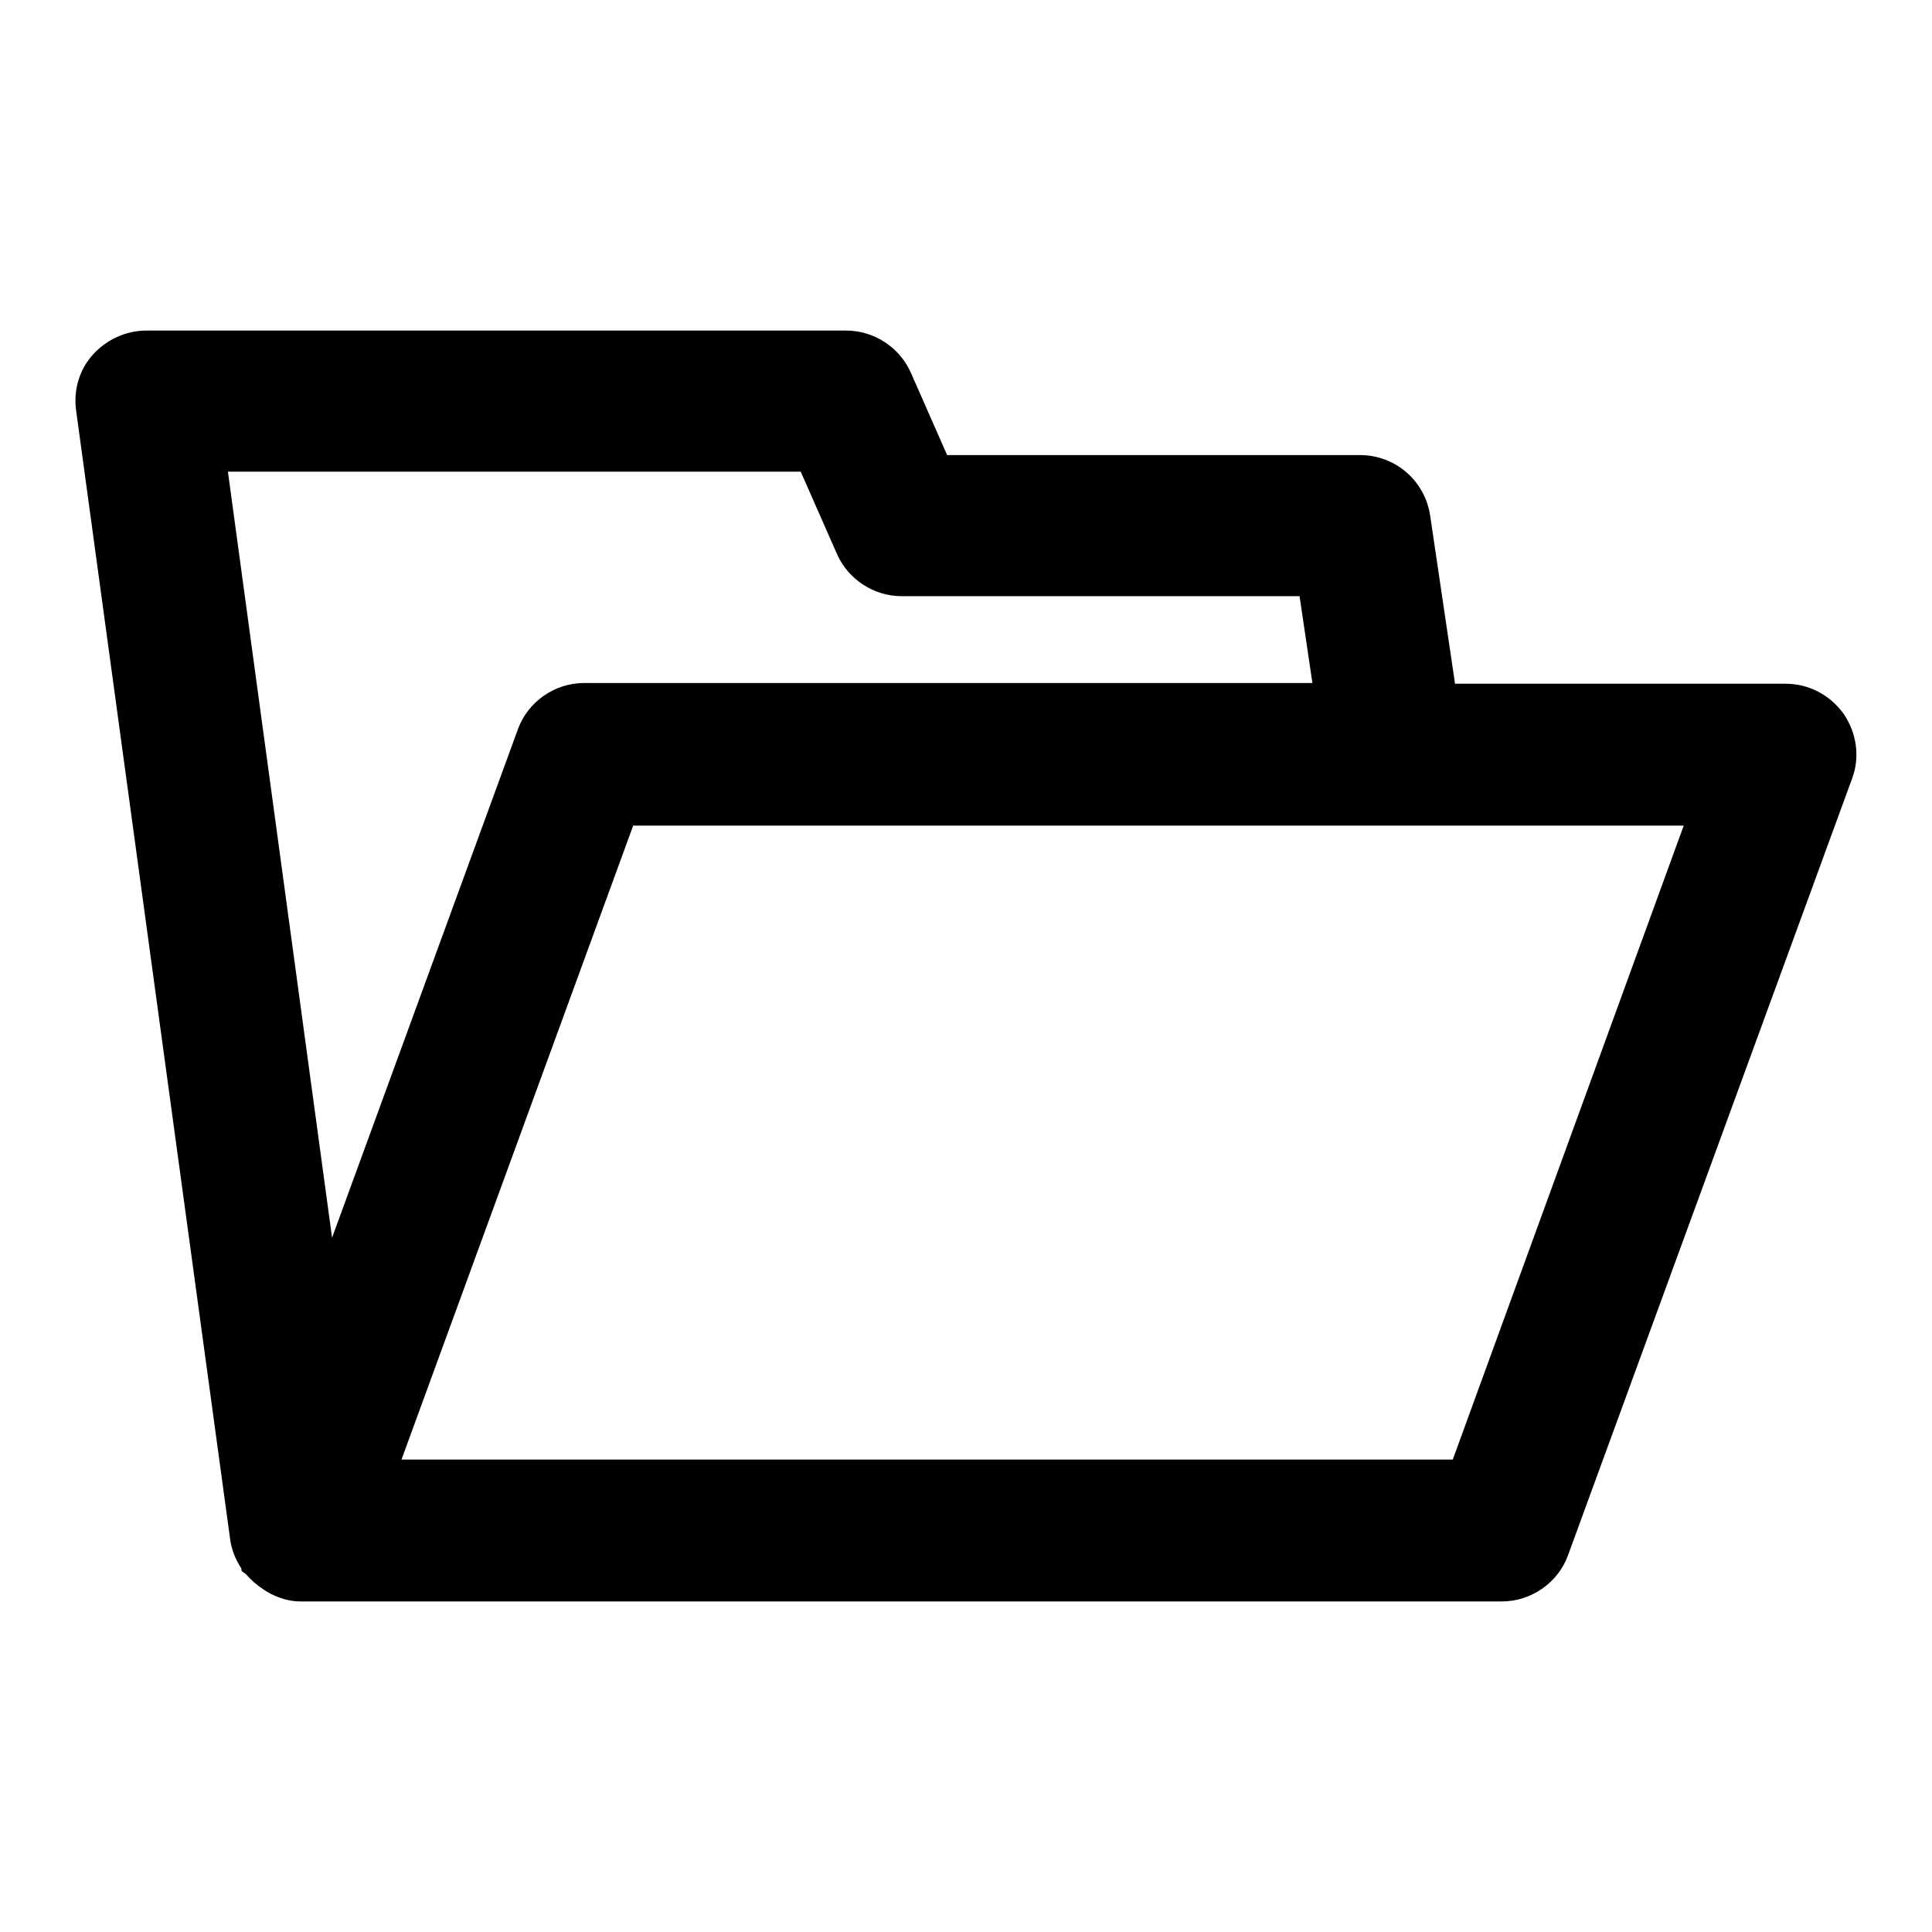 <?xml version="1.0" encoding="utf-8"?>
<!-- Svg Vector Icons : http://www.onlinewebfonts.com/icon -->
<!DOCTYPE svg PUBLIC "-//W3C//DTD SVG 1.1//EN" "http://www.w3.org/Graphics/SVG/1.1/DTD/svg11.dtd">
<svg version="1.1" xmlns="http://www.w3.org/2000/svg" xmlns:xlink="http://www.w3.org/1999/xlink" x="0px" y="0px" viewBox="0 0 256 256" enable-background="new 0 0 256 256" xml:space="preserve">
<g><g><g><path fill="#000000" d="M244.3,94.6c-1.8-2.5-4.6-4-7.7-4h-43.8l-3.3-22.3c-0.7-4.6-4.6-8-9.3-8h-54.7l-4.8-10.9c-1.5-3.4-4.9-5.6-8.6-5.6H19.4c-2.7,0-5.3,1.2-7.1,3.2c-1.8,2-2.6,4.7-2.2,7.5L30.5,204c0,0,0,0,0,0v0c0.2,1.4,0.7,2.6,1.4,3.7c0.1,0.1,0.1,0.3,0.1,0.4c0.1,0.2,0.4,0.3,0.6,0.5c0.7,0.8,1.4,1.4,2.3,2c0.3,0.2,0.6,0.4,1,0.6c1.2,0.6,2.5,1,3.9,1h0l0,0H199c3.9,0,7.5-2.5,8.8-6.2l37.6-102.8C246.5,100.3,246,97.1,244.3,94.6z M106.1,62.5l4.8,10.9c1.5,3.4,4.9,5.6,8.6,5.6h52.7l1.7,11.5H77.4c-3.9,0-7.5,2.5-8.8,6.2L44,164L30.2,62.5H106.1z M192.5,193.4H53.2l30.7-84h139.2L192.5,193.4z"/></g><g></g><g></g><g></g><g></g><g></g><g></g><g></g><g></g><g></g><g></g><g></g><g></g><g></g><g></g><g></g></g></g>
</svg>